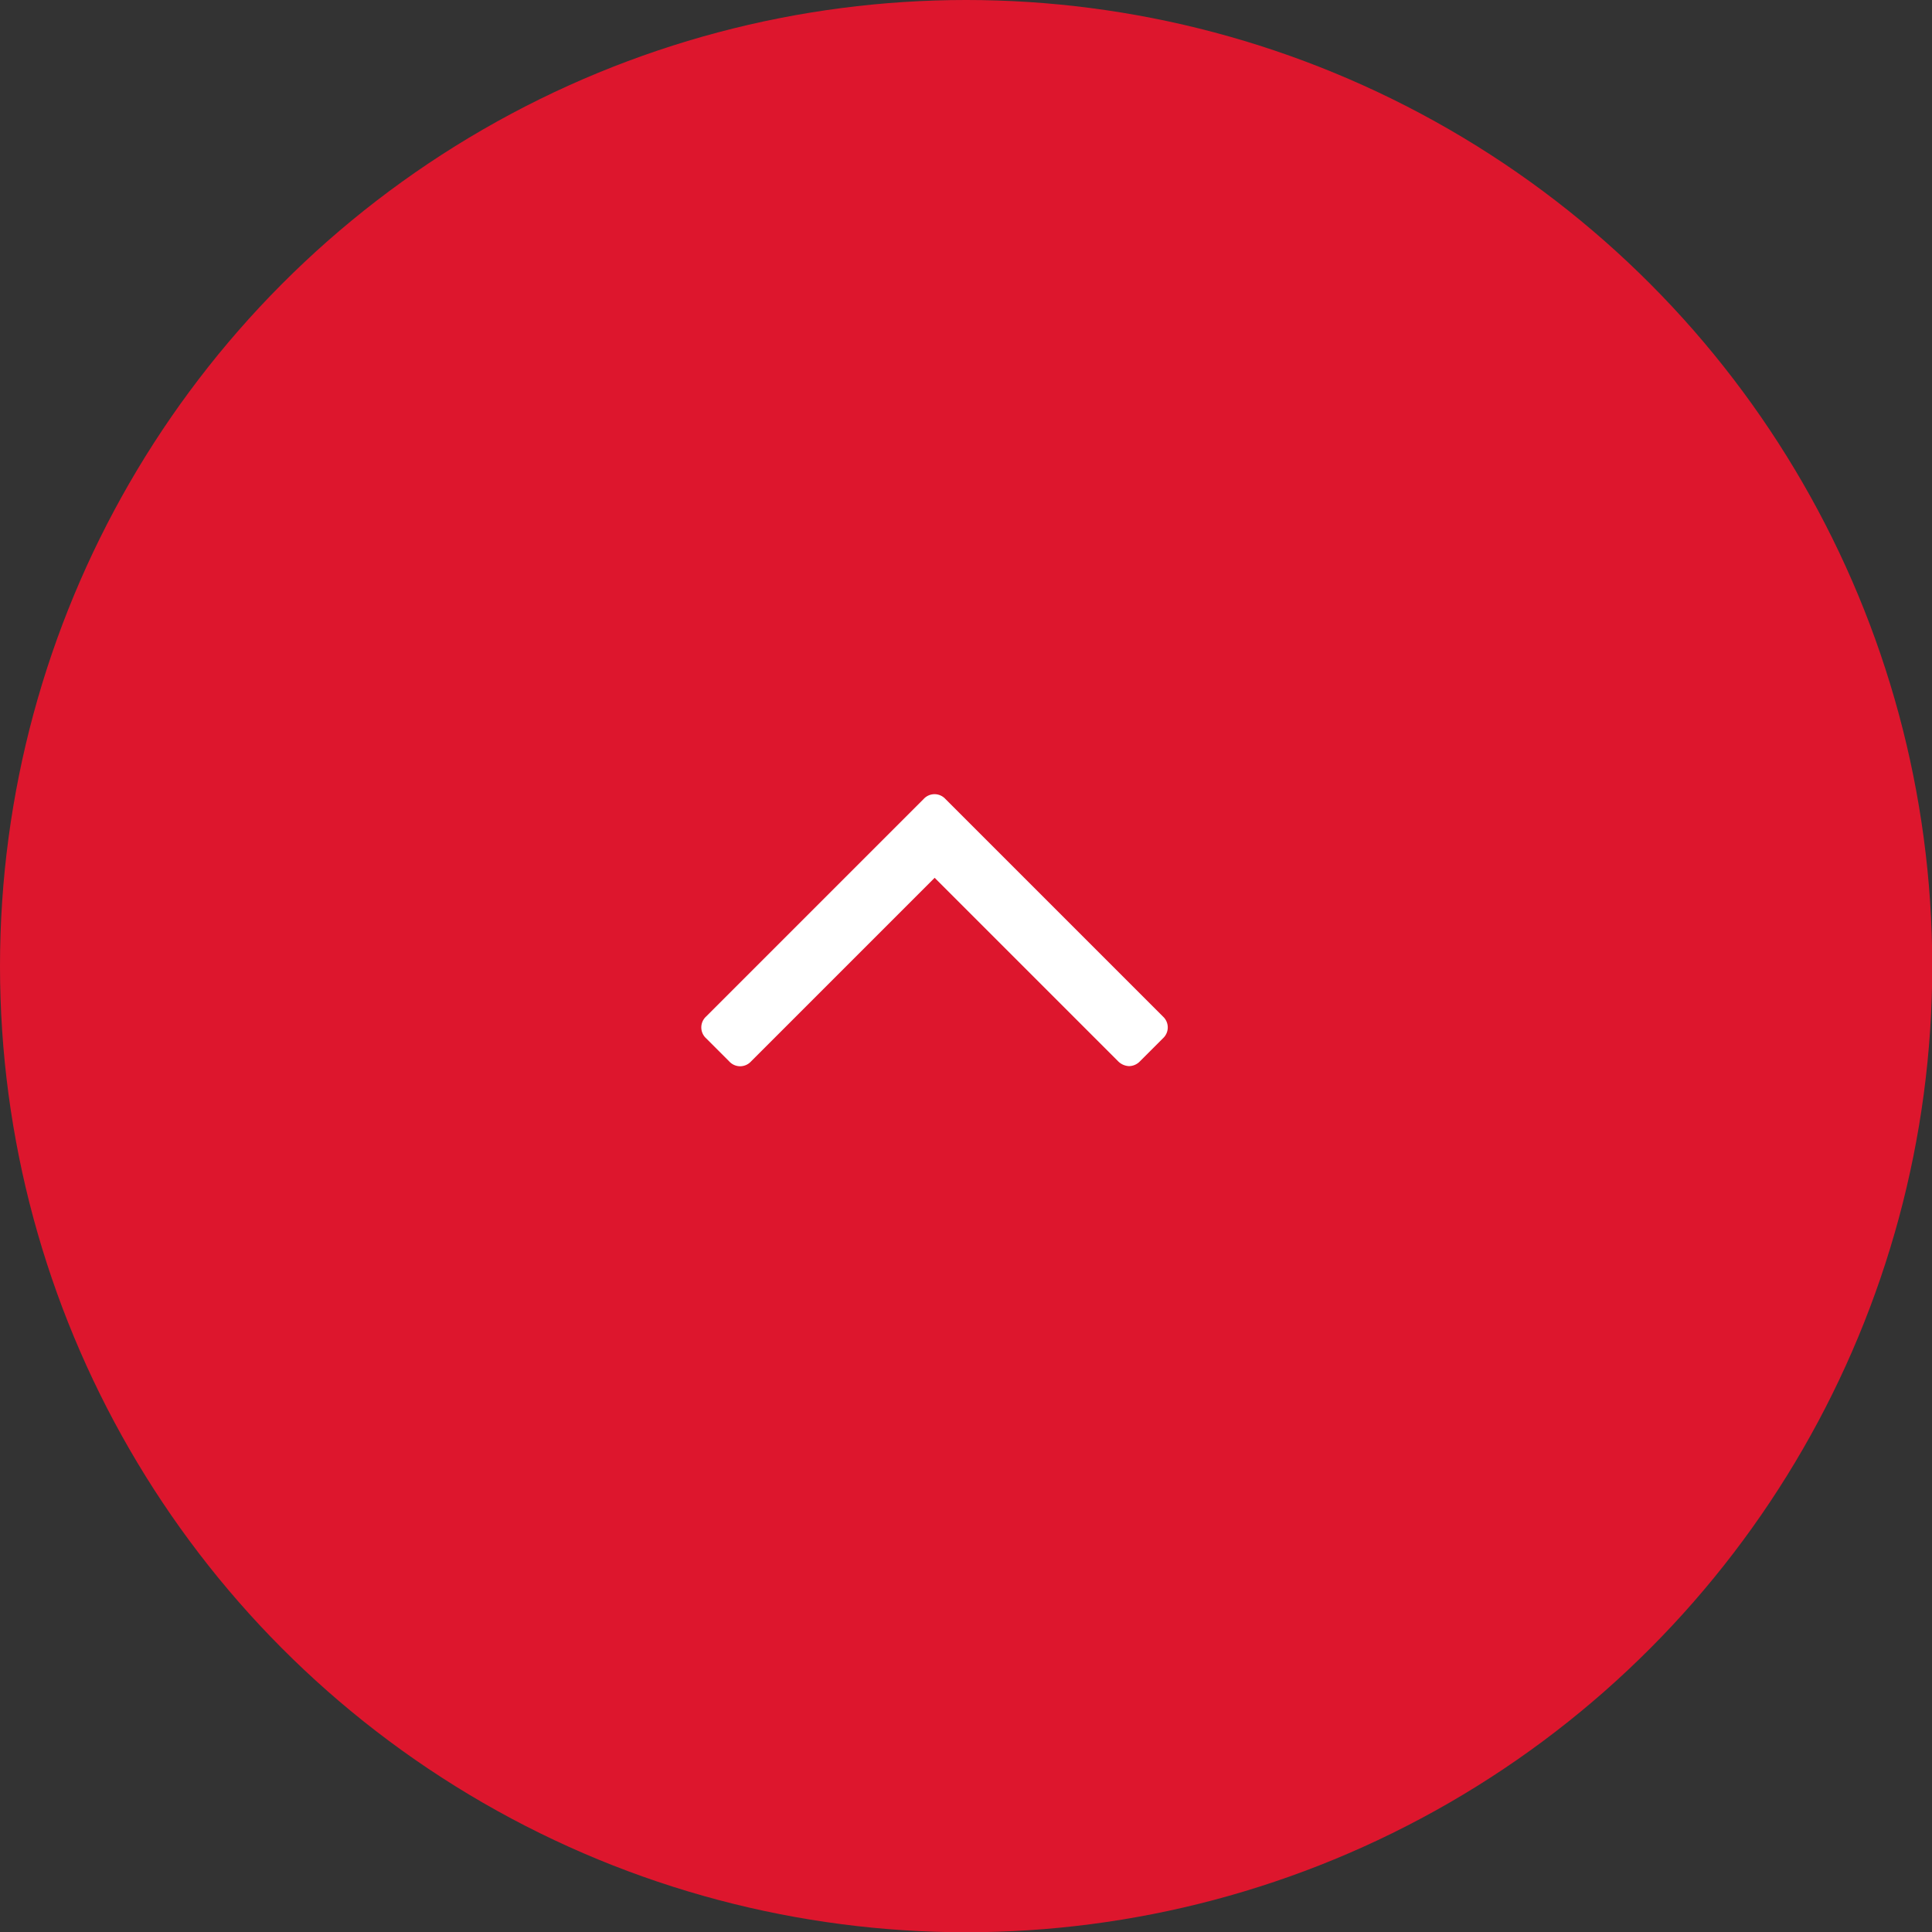 <svg id="レイヤー_1" data-name="レイヤー 1" xmlns="http://www.w3.org/2000/svg" viewBox="0 0 76.13 76.13"><rect x="0" y="0" width="76.13" height="76.13" fill="#333333" stroke="none"/><defs><style>.cls-1{fill:#dd162d;}.cls-2{fill:#fff;}</style></defs><title>pagetop</title><circle class="cls-1" cx="38.07" cy="38.07" r="38.07"/><path class="cls-2" d="M478.82,273.54l8.58,8.58a0.58,0.58,0,0,1,0,.85l-0.92.92a0.6,0.6,0,0,1-.42.18,0.64,0.64,0,0,1-.42-0.18l-7.24-7.24-7.24,7.24a0.58,0.58,0,0,1-.85,0l-0.92-.92a0.58,0.58,0,0,1,0-.85l8.58-8.58A0.58,0.58,0,0,1,478.82,273.54Z" transform="translate(-441.57 -242.06)"/></svg>
